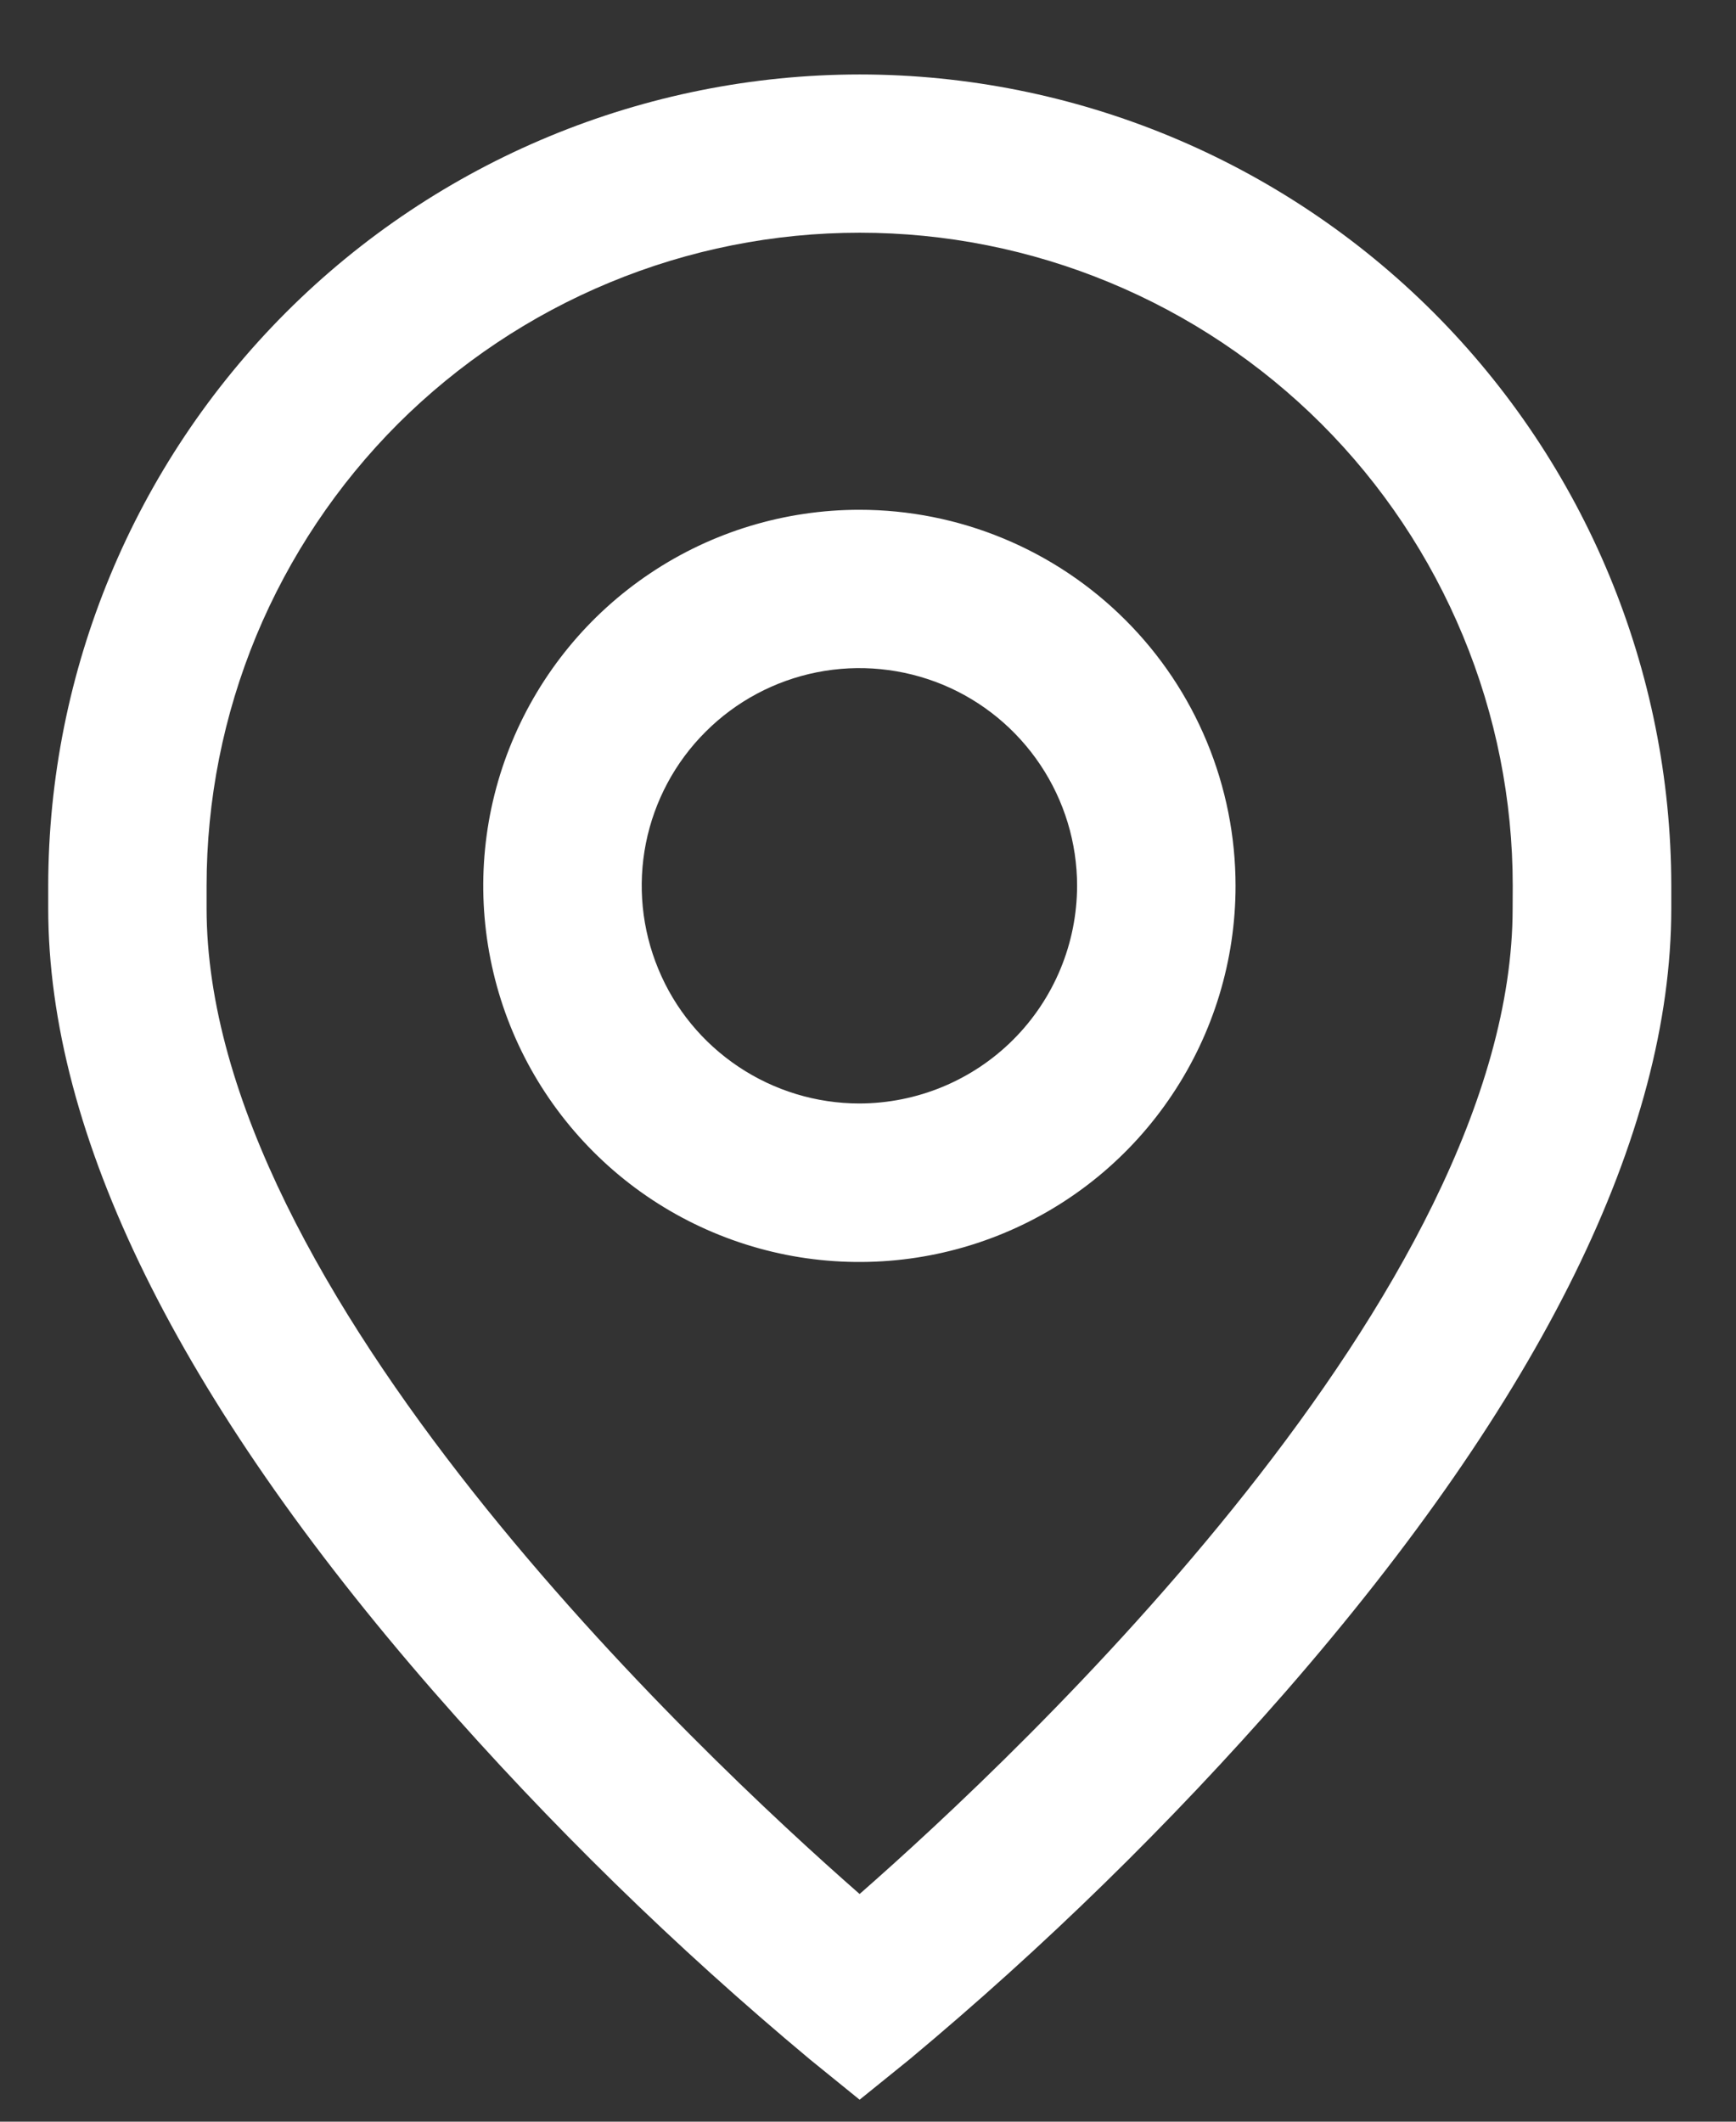 <svg width="18" height="22" viewBox="0 0 18 22" fill="none" xmlns="http://www.w3.org/2000/svg">
<rect x="0" y="0" width="18" height="22" fill="#333333" stroke="none"/>
<g id="Icon address">
<path id="Path 6" d="M8.911 5.286C8.139 5.286 7.385 5.514 6.744 5.943C6.103 6.371 5.603 6.981 5.308 7.693C5.012 8.406 4.935 9.19 5.086 9.947C5.236 10.703 5.608 11.398 6.153 11.943C6.698 12.489 7.393 12.86 8.15 13.011C8.906 13.161 9.691 13.084 10.403 12.789C11.116 12.494 11.725 11.994 12.153 11.352C12.582 10.711 12.811 9.957 12.811 9.186C12.811 8.673 12.71 8.166 12.514 7.693C12.318 7.22 12.031 6.79 11.668 6.428C11.306 6.066 10.876 5.779 10.403 5.583C9.93 5.387 9.423 5.286 8.911 5.286ZM8.911 11.442C8.464 11.442 8.028 11.309 7.657 11.061C7.286 10.813 6.996 10.461 6.826 10.048C6.655 9.636 6.61 9.182 6.697 8.744C6.784 8.307 6.999 7.904 7.315 7.589C7.63 7.273 8.033 7.058 8.47 6.971C8.908 6.884 9.362 6.929 9.774 7.099C10.187 7.27 10.539 7.56 10.787 7.931C11.035 8.302 11.168 8.738 11.168 9.185C11.167 9.783 10.929 10.357 10.506 10.78C10.083 11.203 9.509 11.441 8.911 11.442Z" fill="white"/>
<path id="Path 7" d="M8.913 0.772C6.682 0.774 4.544 1.661 2.967 3.238C1.39 4.816 0.502 6.954 0.5 9.185V9.418C0.5 11.764 1.845 14.498 4.5 17.544C5.698 18.915 7.002 20.19 8.4 21.356L8.913 21.772L9.429 21.355C10.827 20.189 12.131 18.914 13.329 17.543C15.982 14.497 17.329 11.763 17.329 9.417V9.185C17.327 6.954 16.439 4.815 14.861 3.237C13.283 1.66 11.144 0.773 8.913 0.772V0.772ZM15.684 9.418C15.684 13.383 10.575 18.182 8.913 19.639C7.25 18.182 2.142 13.382 2.142 9.418V9.185C2.142 8.295 2.317 7.415 2.657 6.593C2.998 5.772 3.497 5.025 4.125 4.396C4.754 3.768 5.501 3.269 6.322 2.929C7.144 2.588 8.024 2.413 8.914 2.413C9.803 2.413 10.683 2.588 11.505 2.929C12.326 3.269 13.073 3.768 13.702 4.396C14.331 5.025 14.829 5.772 15.169 6.593C15.51 7.415 15.685 8.295 15.685 9.185L15.684 9.418Z" fill="white"/>
</g>
</svg>
